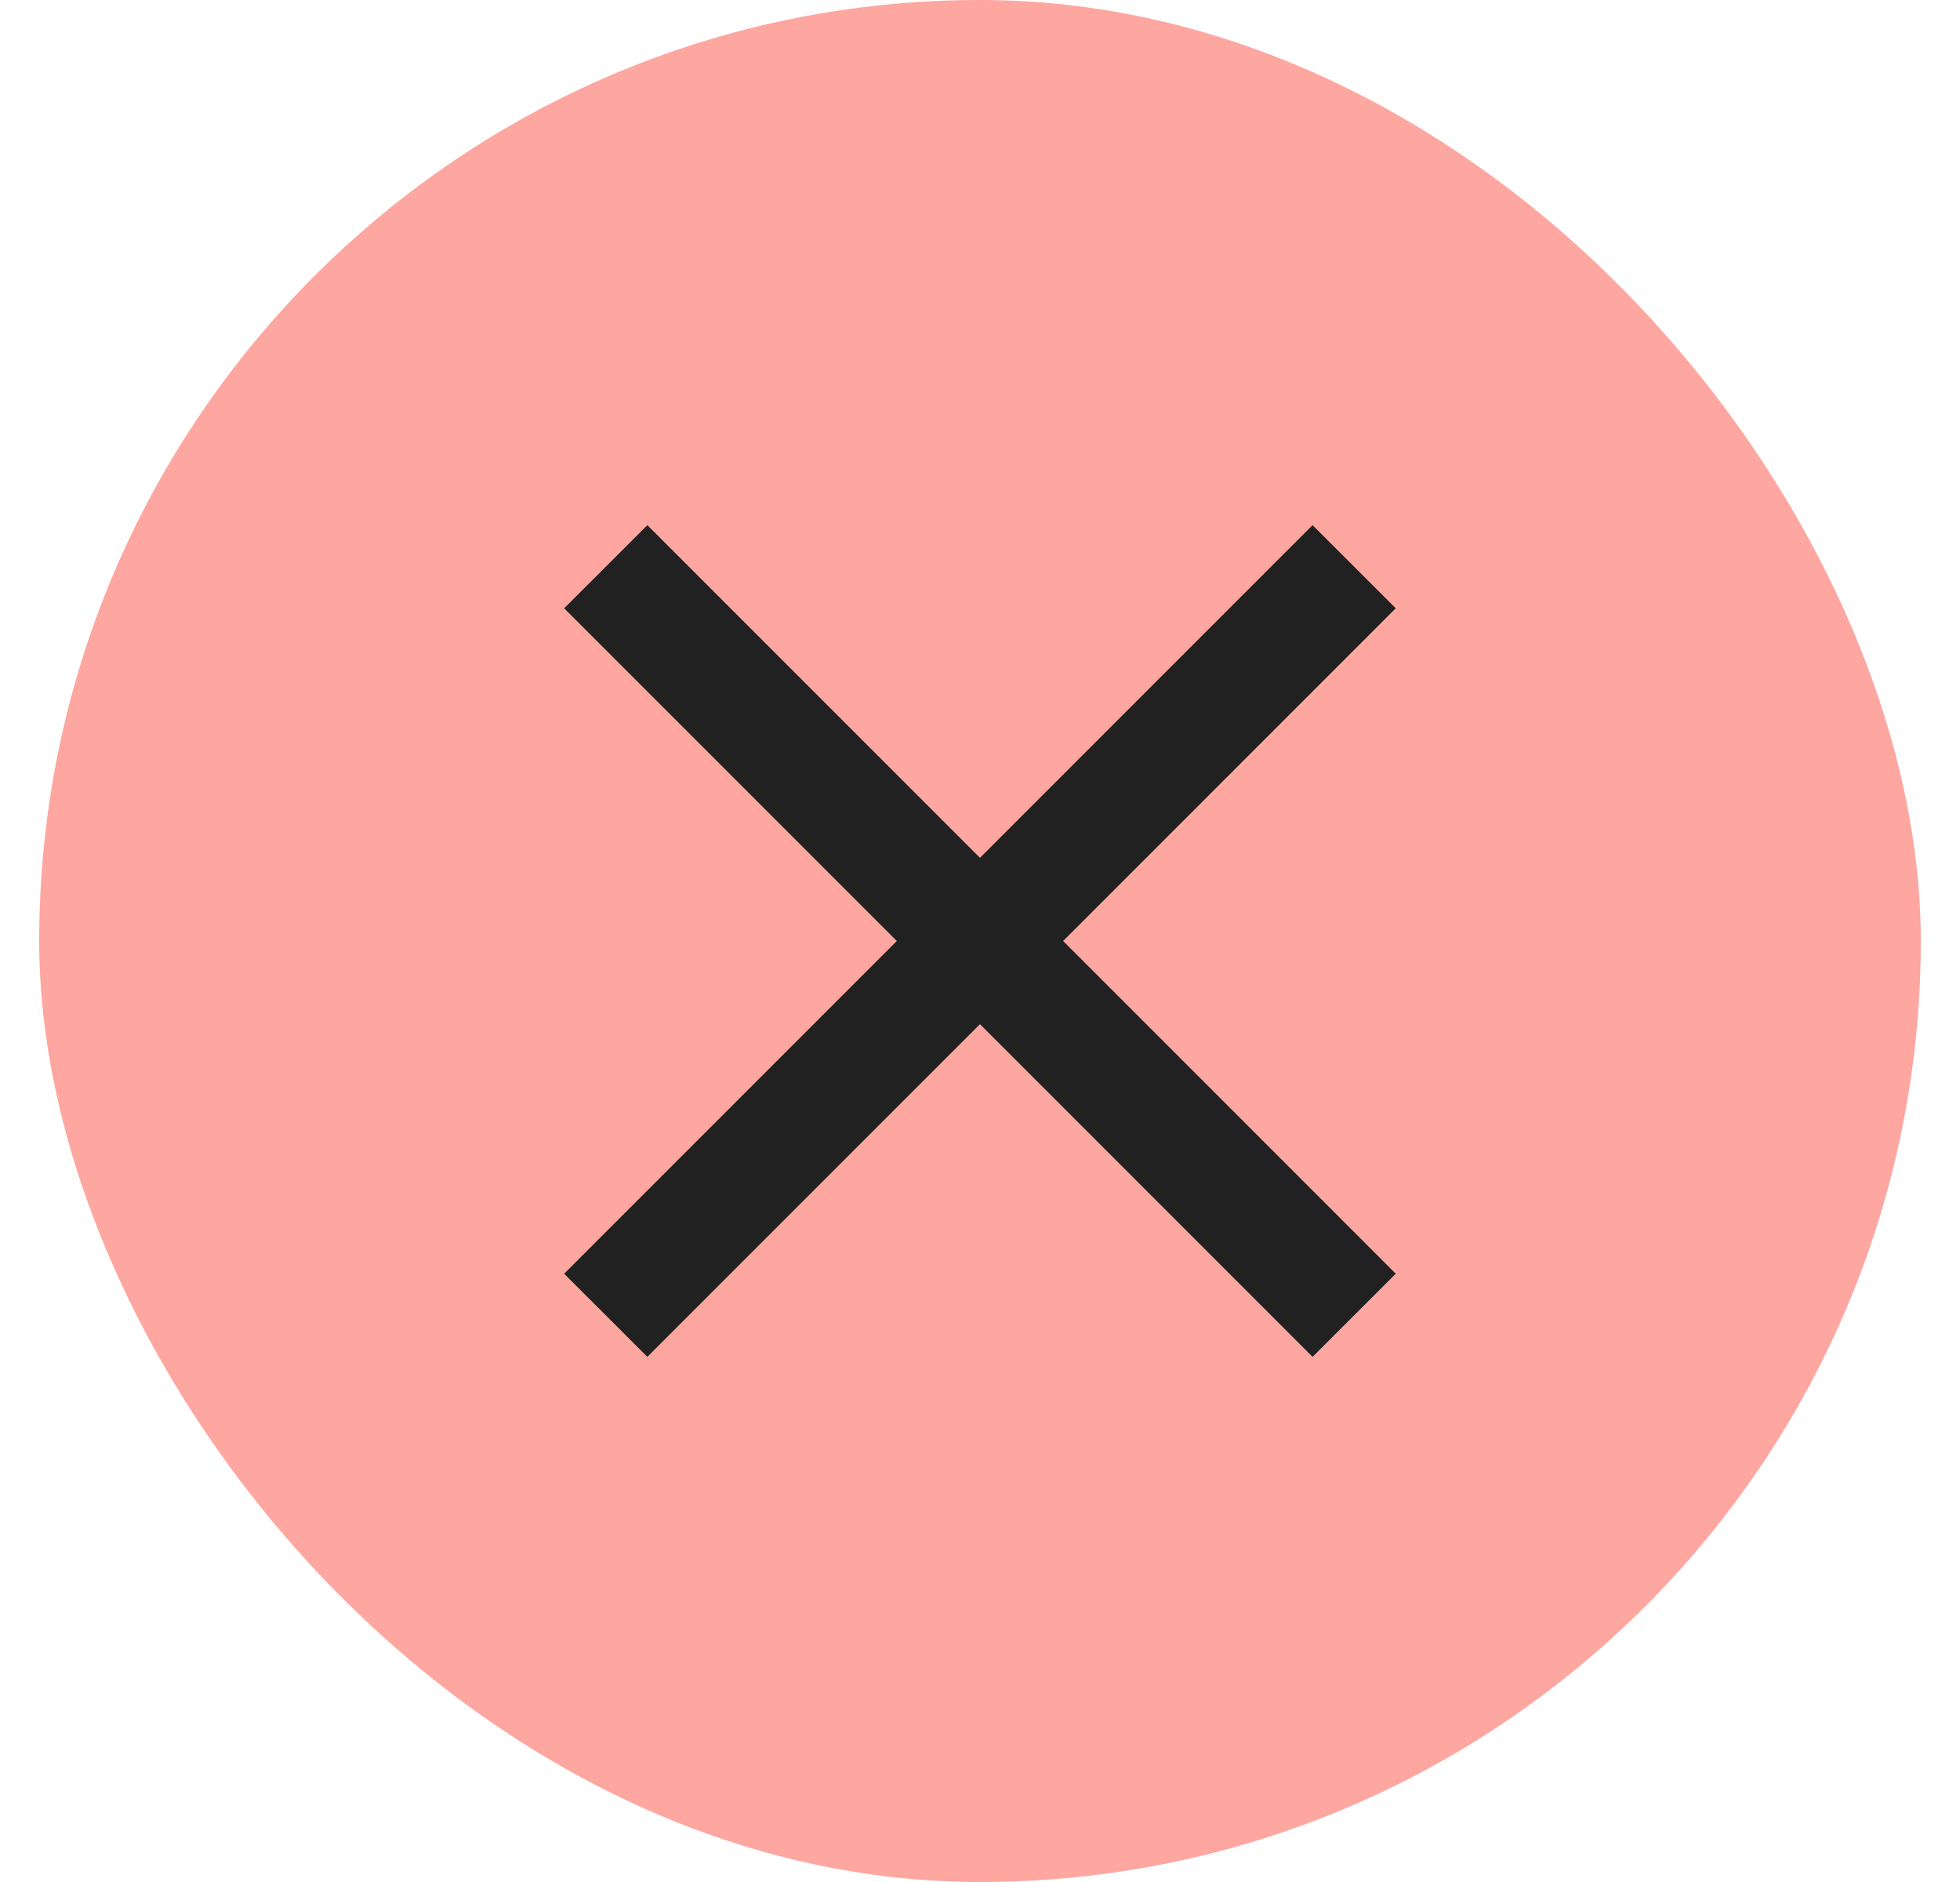 <svg width="25" height="24" viewBox="0 0 25 24" fill="none" xmlns="http://www.w3.org/2000/svg">
<rect x="0.5" width="24" height="24" rx="12" fill="#FEA6A0"/>
<path fill-rule="evenodd" clip-rule="evenodd" d="M17.803 7.757L8.257 17.303L7.196 16.243L16.742 6.697L17.803 7.757Z" fill="#212121"/>
<path fill-rule="evenodd" clip-rule="evenodd" d="M16.742 17.303L7.196 7.757L8.257 6.697L17.803 16.243L16.742 17.303Z" fill="#212121"/>
</svg>
